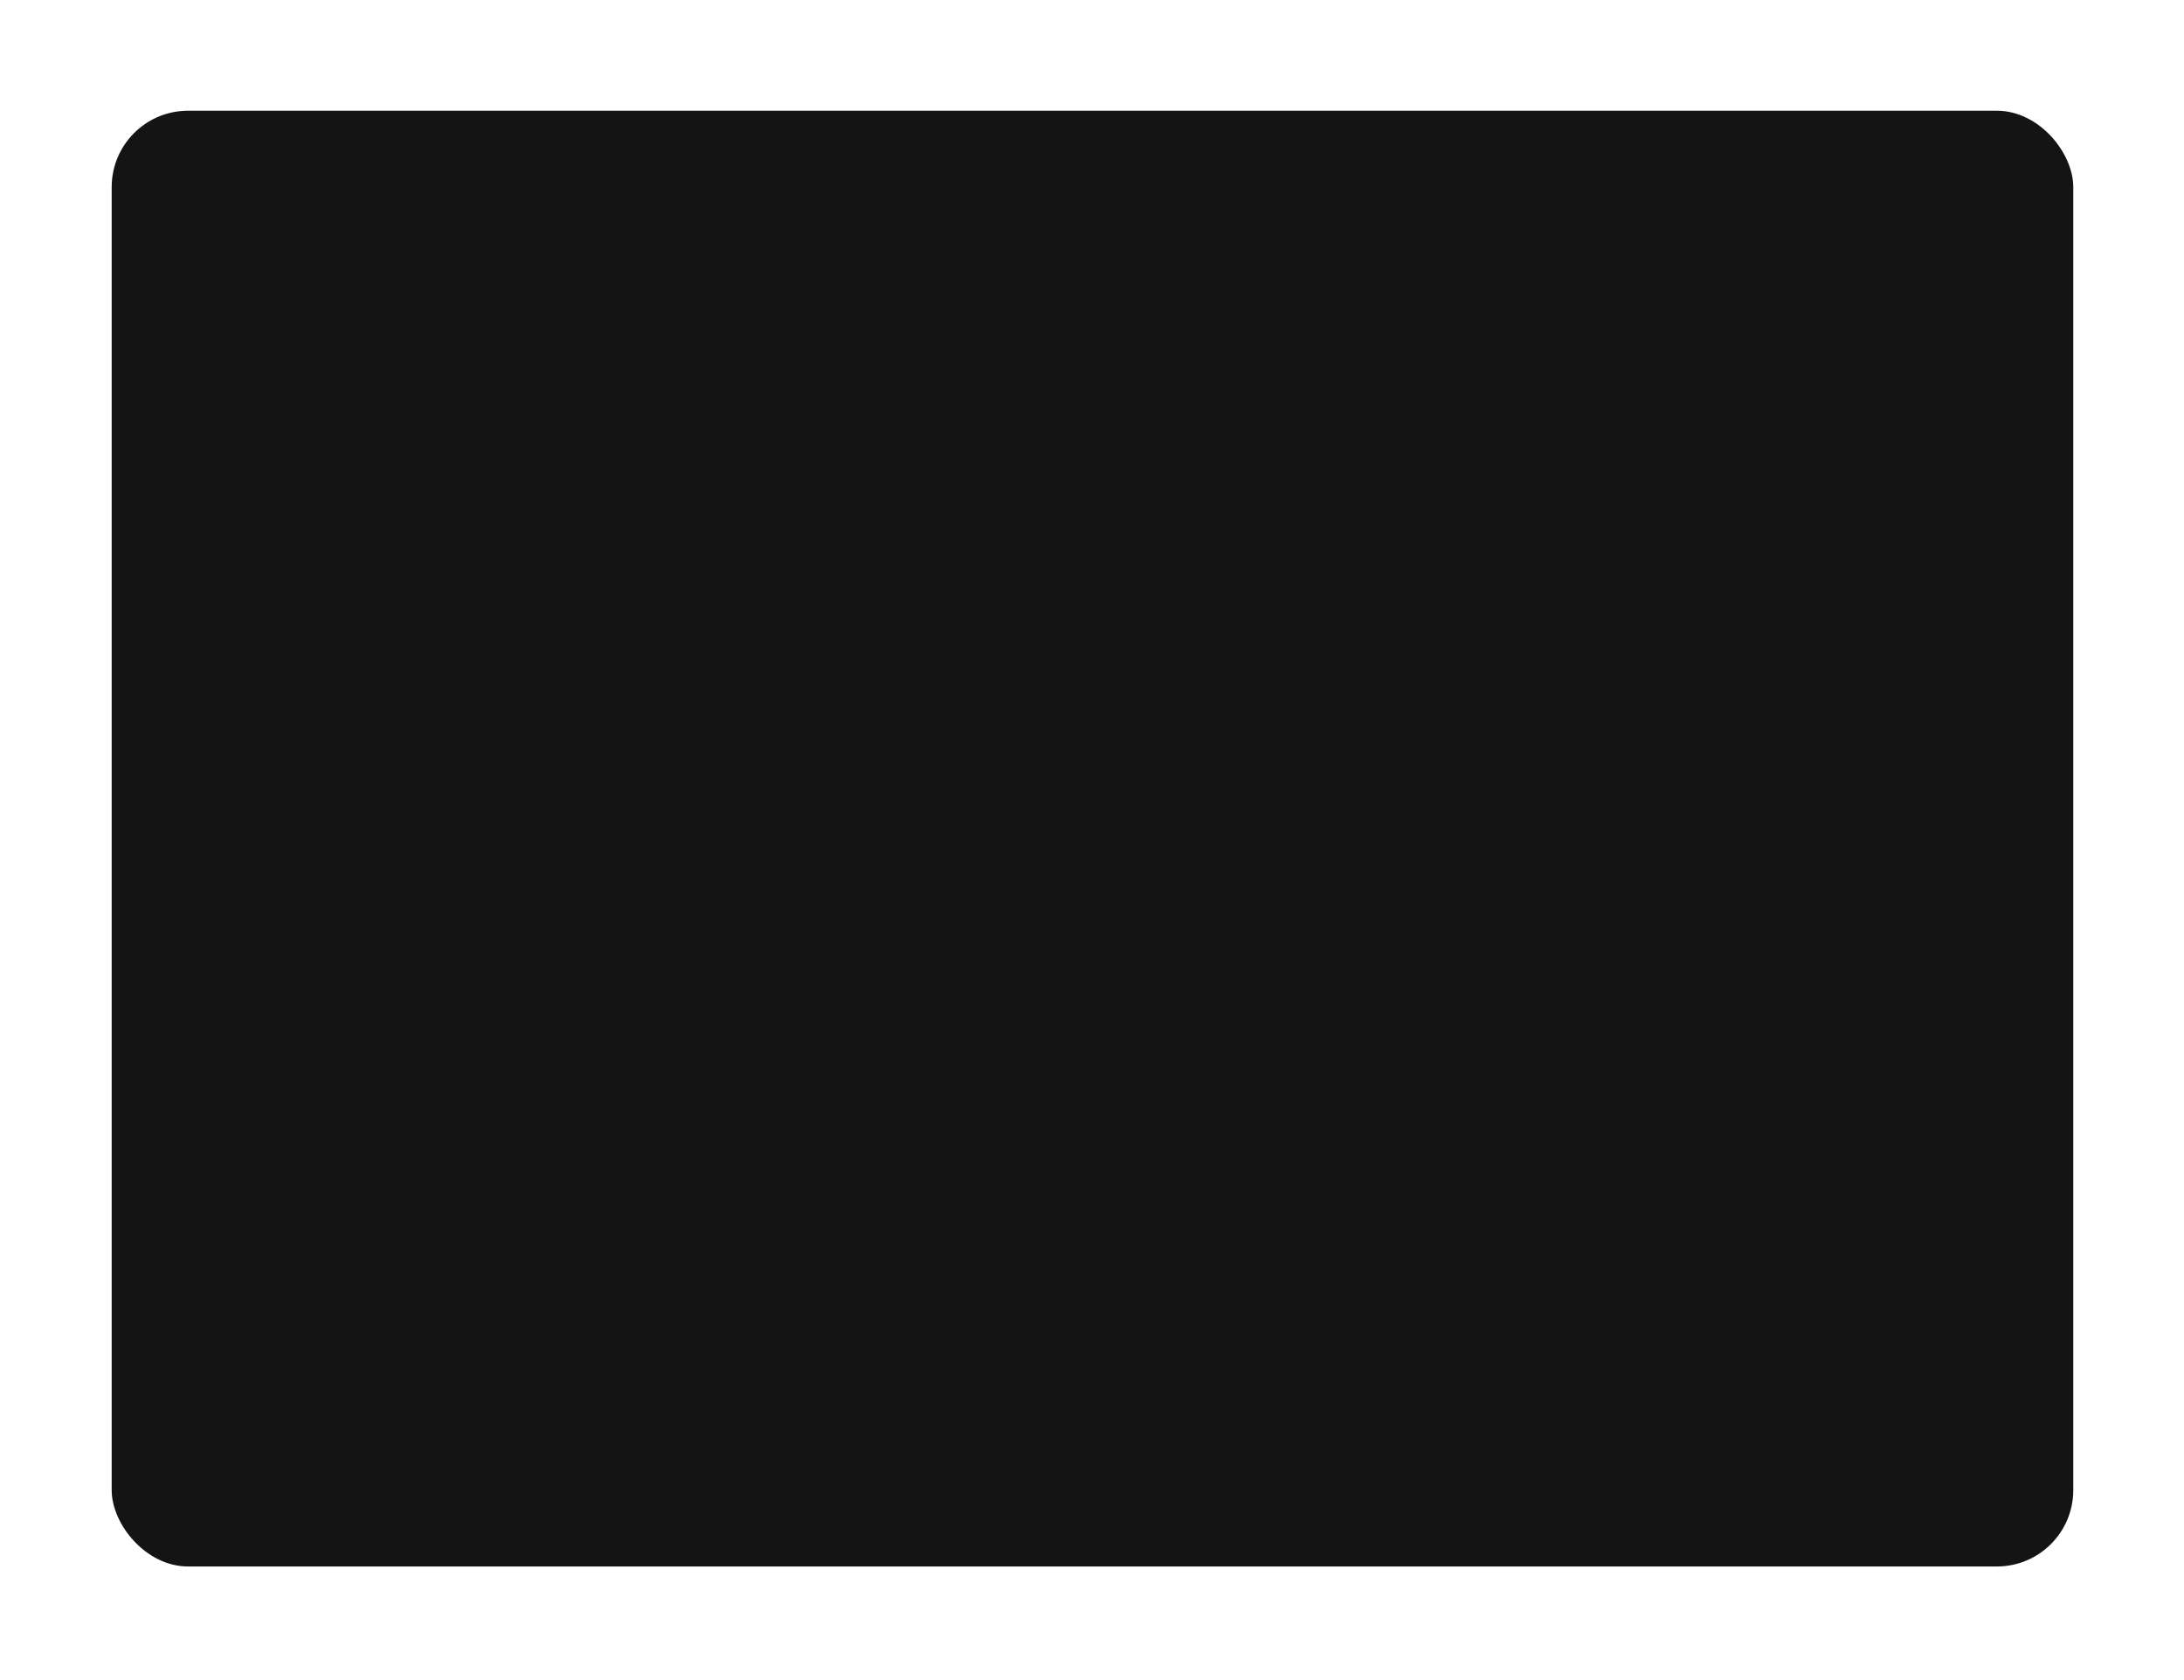 <?xml version="1.0" encoding="UTF-8"?> <svg xmlns="http://www.w3.org/2000/svg" width="286" height="220" viewBox="0 0 286 220" fill="none"> <g filter="url(#filter0_d_212_81)"> <g filter="url(#filter1_b_212_81)"> <rect x="267.125" y="198.875" width="256.875" height="190.625" rx="10" transform="rotate(-180 267.125 198.875)" fill="#141414"></rect> </g> </g> <defs> <filter id="filter0_d_212_81" x="0.25" y="0.125" width="285.625" height="219.375" filterUnits="userSpaceOnUse" color-interpolation-filters="sRGB"> <feFlood flood-opacity="0" result="BackgroundImageFix"></feFlood> <feColorMatrix in="SourceAlpha" type="matrix" values="0 0 0 0 0 0 0 0 0 0 0 0 0 0 0 0 0 0 127 0" result="hardAlpha"></feColorMatrix> <feOffset dx="4.375" dy="6.25"></feOffset> <feGaussianBlur stdDeviation="7.188"></feGaussianBlur> <feComposite in2="hardAlpha" operator="out"></feComposite> <feColorMatrix type="matrix" values="0 0 0 0 0 0 0 0 0 0 0 0 0 0 0 0 0 0 0.25 0"></feColorMatrix> <feBlend mode="normal" in2="BackgroundImageFix" result="effect1_dropShadow_212_81"></feBlend> <feBlend mode="normal" in="SourceGraphic" in2="effect1_dropShadow_212_81" result="shape"></feBlend> </filter> <filter id="filter1_b_212_81" x="1.5" y="-0.5" width="274.375" height="208.125" filterUnits="userSpaceOnUse" color-interpolation-filters="sRGB"> <feFlood flood-opacity="0" result="BackgroundImageFix"></feFlood> <feGaussianBlur in="BackgroundImageFix" stdDeviation="4.375"></feGaussianBlur> <feComposite in2="SourceAlpha" operator="in" result="effect1_backgroundBlur_212_81"></feComposite> <feBlend mode="normal" in="SourceGraphic" in2="effect1_backgroundBlur_212_81" result="shape"></feBlend> </filter> </defs> </svg> 